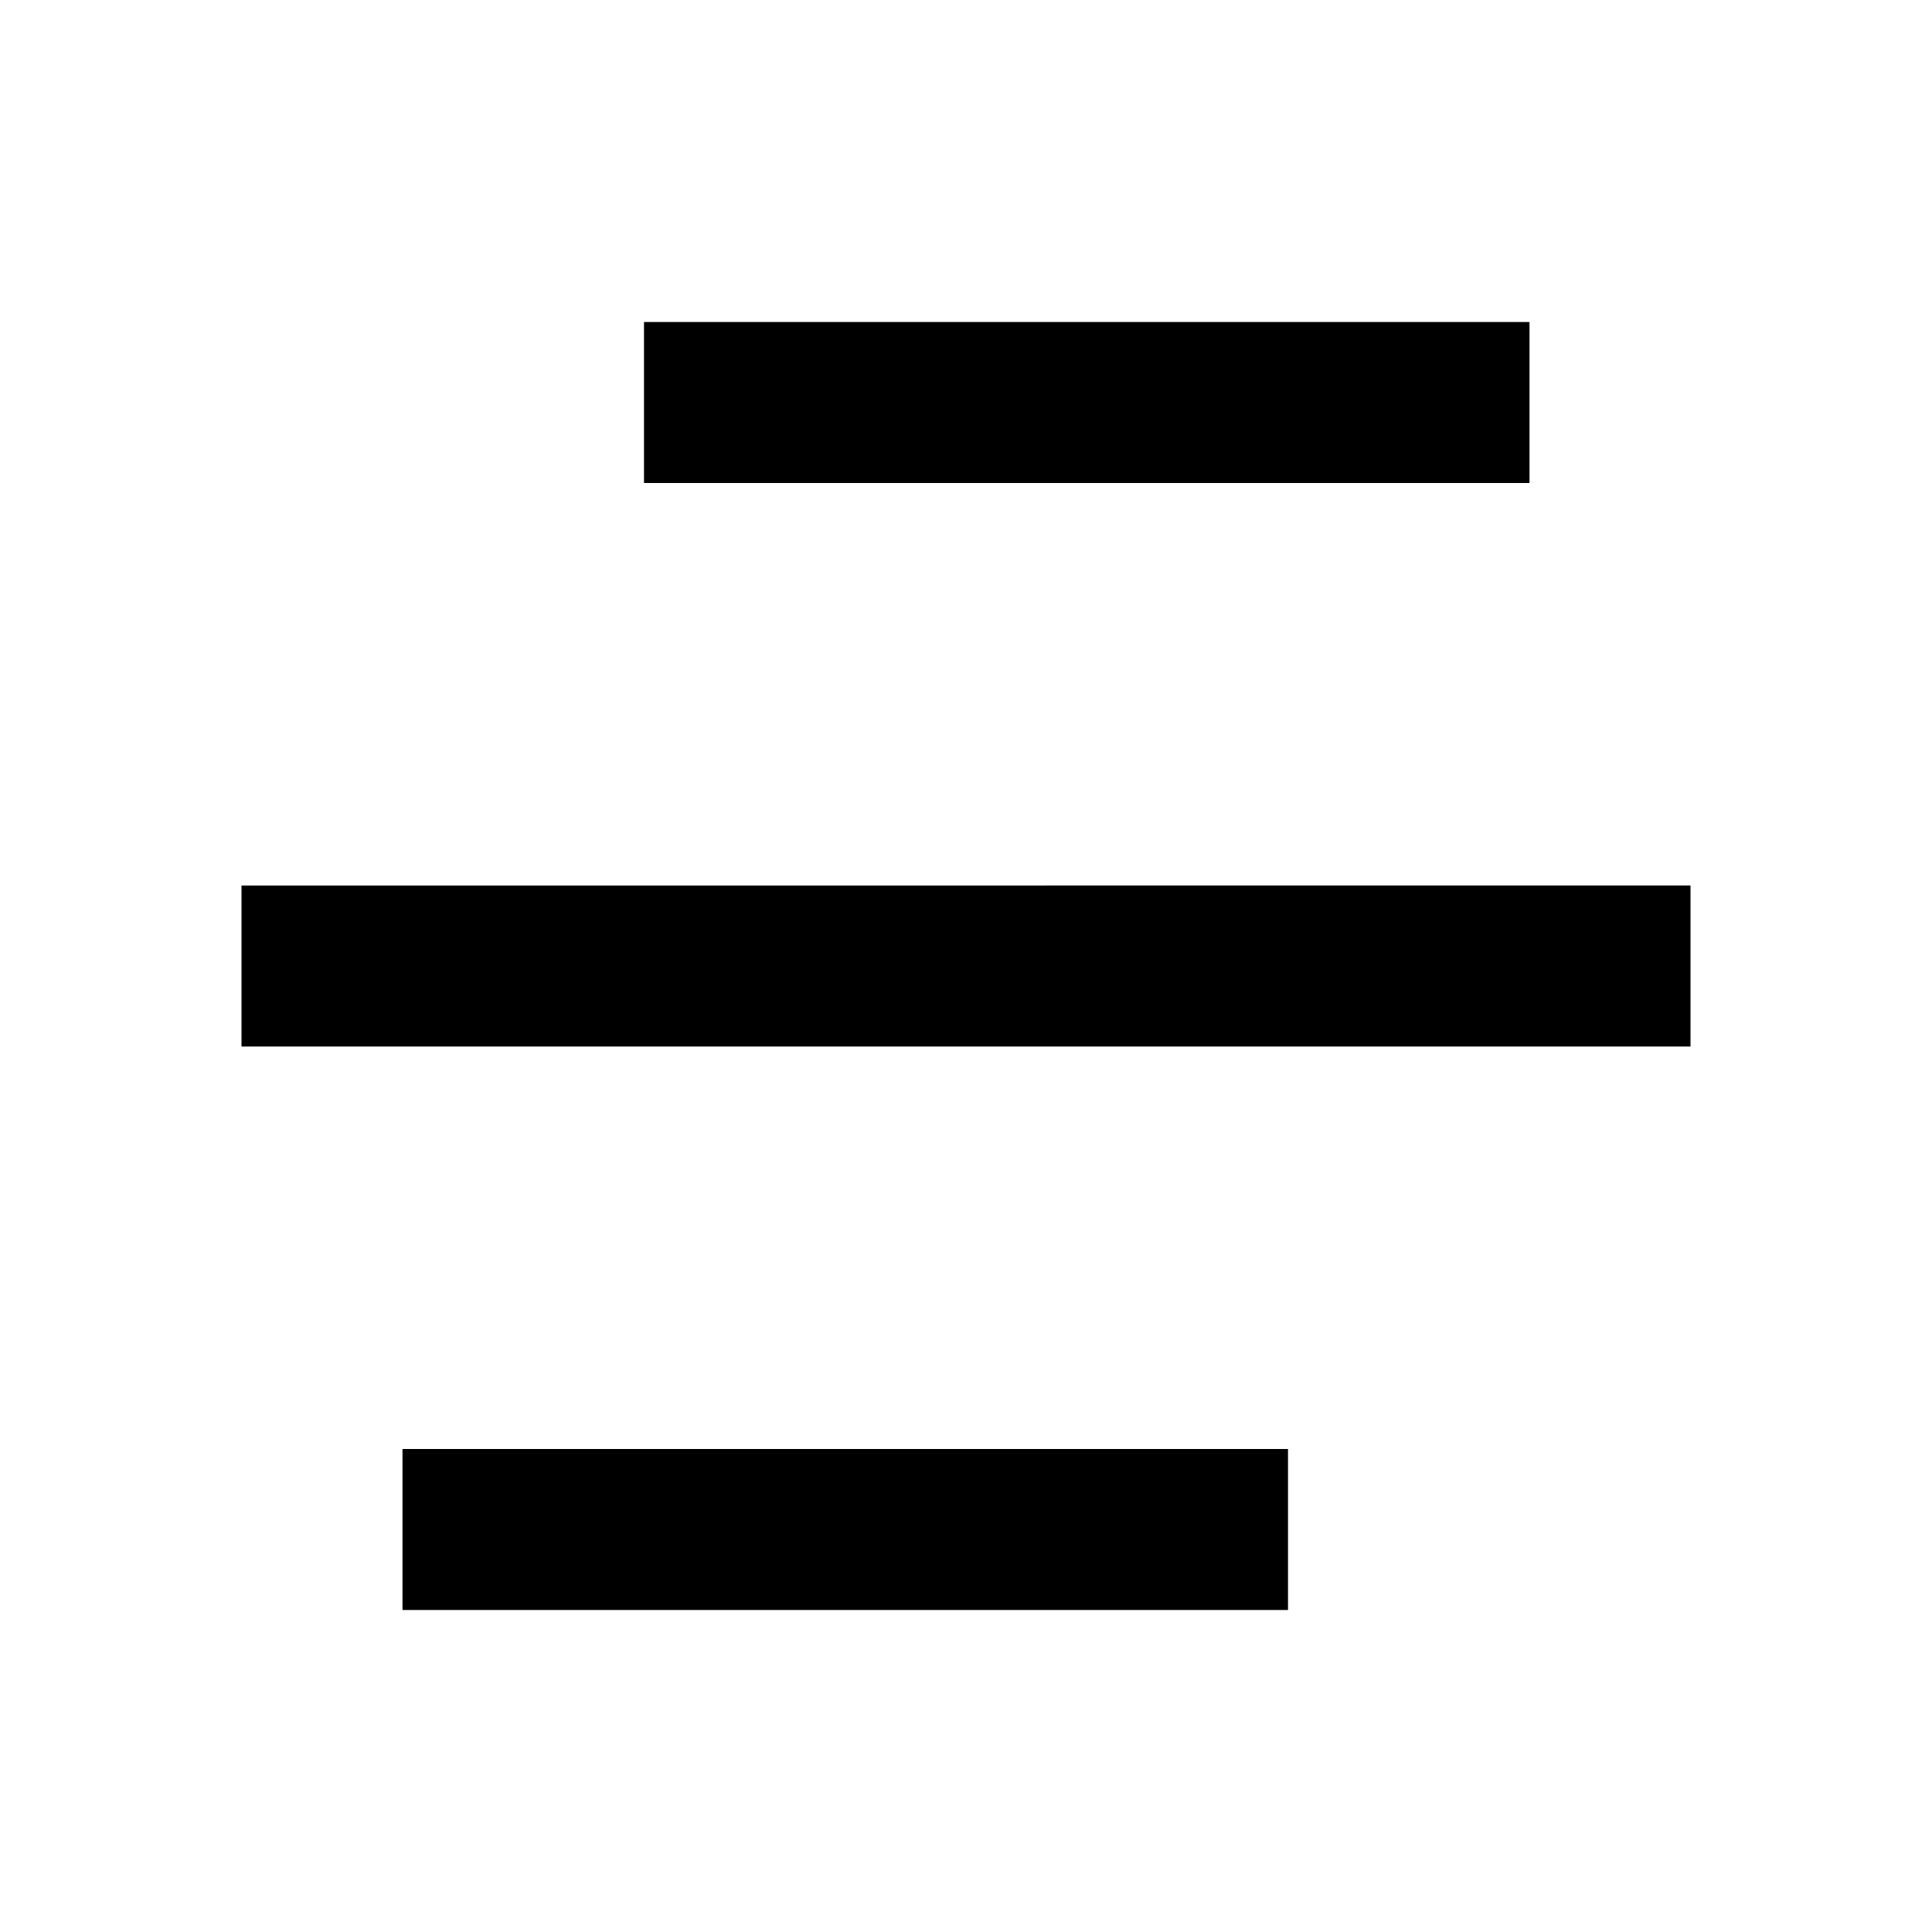 <svg id="Groupe_100" data-name="Groupe 100" xmlns="http://www.w3.org/2000/svg" width="242.711" height="242.711" viewBox="0 0 242.711 242.711">
  <path id="Tracé_124" data-name="Tracé 124" d="M0,0H242.711V242.711H0Z" fill="none"/>
  <path id="Tracé_125" data-name="Tracé 125" d="M134.468,145.581v20.226H23.226V145.581Zm50.565-70.791V95.017H3V74.791ZM164.807,4V24.226H53.565V4Z" transform="translate(27.339 36.452)"/>
</svg>
